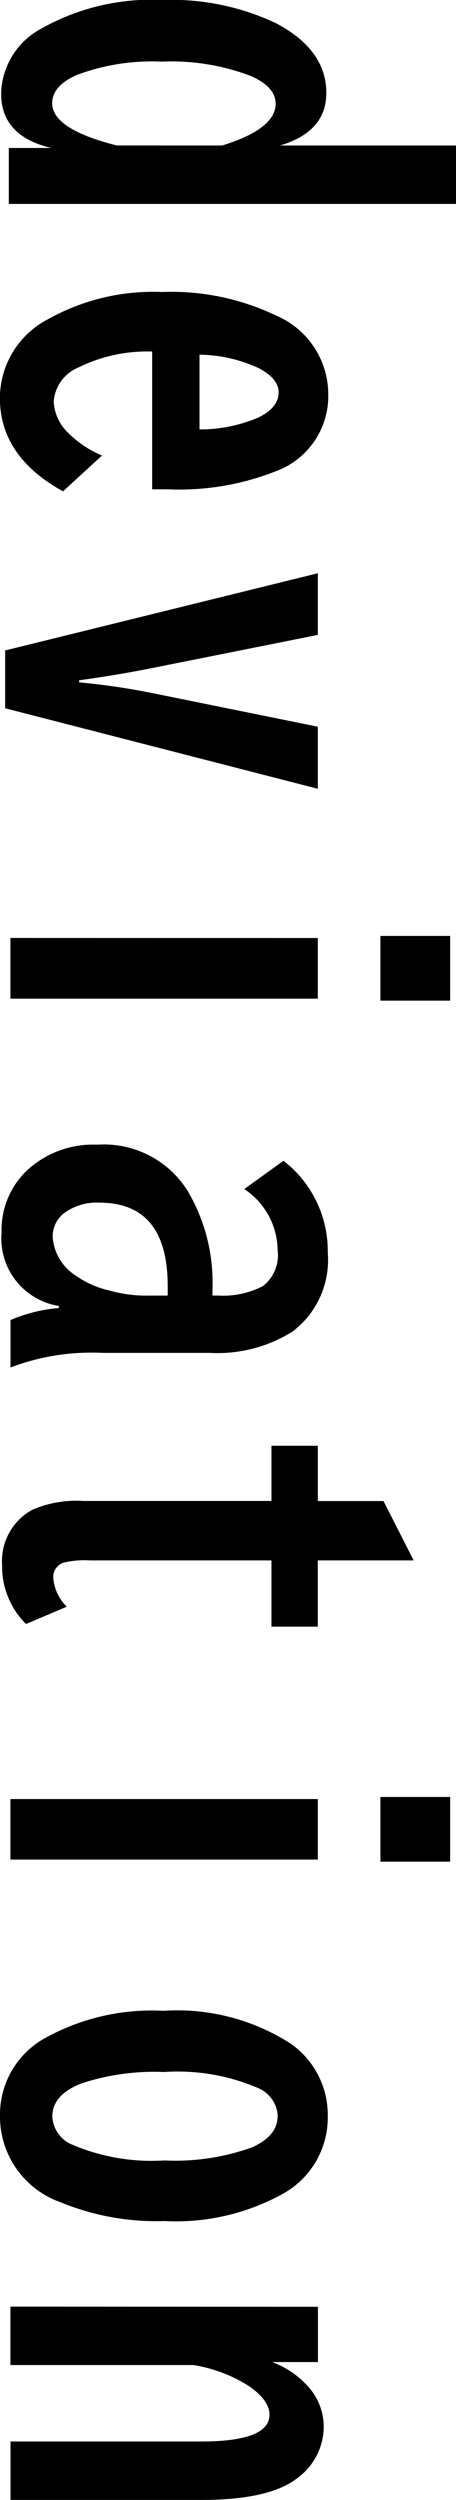 <svg xmlns="http://www.w3.org/2000/svg" width="21.875" height="119.766" viewBox="0 0 21.875 119.766">
  <path id="パス_9815" data-name="パス 9815" d="M8.081,1.248h2.8V22.7H8.2V20.669q-.574,2.4-2.6,2.4A3.625,3.625,0,0,1,2.49,21.158a10.789,10.789,0,0,1-1.379-5.872,11.682,11.682,0,0,1,1.111-5.4q1.27-2.417,3.345-2.417,1.855,0,2.515,2.222Zm0,11.218Q7.288,9.9,6.079,9.9q-.806,0-1.331,1.2a10.686,10.686,0,0,0-.684,4.26,10.265,10.265,0,0,0,.647,4.1q.525,1.16,1.343,1.16,1.245,0,2.026-3.1Zm16.472,3.357h-6.6a7.447,7.447,0,0,0,.769,3.552,1.918,1.918,0,0,0,1.624,1.172,2.229,2.229,0,0,0,1.538-.732,4.993,4.993,0,0,0,1.05-1.587L24.651,20.1q-1.672,3.027-4.468,3.027a4.261,4.261,0,0,1-3.772-2.295A10.331,10.331,0,0,1,15.1,15.347a11.634,11.634,0,0,1,1.123-5.457A4.107,4.107,0,0,1,20,7.376a3.835,3.835,0,0,1,3.687,2.515,12.6,12.6,0,0,1,.867,5.139Zm-2.869-2.271a7.116,7.116,0,0,0-.574-2.832q-.476-.964-1.2-.964-.659,0-1.16.952a6.955,6.955,0,0,0-.647,2.844Zm6.89-5.676h2.954l1.6,8.008q.33,1.66.574,3.442h.1a33.012,33.012,0,0,1,.5-3.442l1.624-8.008H38.9l-3.857,15H32.273ZM45.95,1.529h3.1V4.874h-3.1Zm.1,6.348h2.905V22.623H46.047ZM63.179,12.93v-.281a4.151,4.151,0,0,0-.452-2.136,1.869,1.869,0,0,0-1.721-.708,3.555,3.555,0,0,0-2.93,1.6l-1.355-1.88A5.454,5.454,0,0,1,61.116,7.4,4.3,4.3,0,0,1,64.9,9.085a6.772,6.772,0,0,1,1.025,3.967V18.2a10.913,10.913,0,0,0,.7,4.419H64.351a7.382,7.382,0,0,1-.574-2.319h-.1a3.276,3.276,0,0,1-3.528,2.747,3.93,3.93,0,0,1-3.088-1.355,4.677,4.677,0,0,1-1.111-3.235A4.739,4.739,0,0,1,58.2,14.1a8.646,8.646,0,0,1,4.578-1.172Zm0,2.148h-.452q-4,0-4,3.284a2.618,2.618,0,0,0,.427,1.575,1.4,1.4,0,0,0,1.208.659,2.386,2.386,0,0,0,1.855-1.1,4.5,4.5,0,0,0,.72-1.624,6.44,6.44,0,0,0,.244-1.672Zm12.688-11.8v4.6h3.174V10.1H75.867v8.7a4.265,4.265,0,0,0,.11,1.282.722.722,0,0,0,.708.488,2.208,2.208,0,0,0,1.4-.647l.83,1.953a3.9,3.9,0,0,1-2.832,1.147,2.8,2.8,0,0,1-2.637-1.44,5.329,5.329,0,0,1-.427-2.466V10.1H70.374V7.876h2.649V4.727ZM87.2,1.529h3.1V4.874H87.2Zm.1,6.348H90.2V22.623H87.3ZM102.512,7.4a4.172,4.172,0,0,1,3.662,2.087,10.6,10.6,0,0,1,1.343,5.75,12.026,12.026,0,0,1-.891,4.956,4.353,4.353,0,0,1-4.15,2.93A4.187,4.187,0,0,1,98.8,21.048a10.578,10.578,0,0,1-1.355-5.774,10.054,10.054,0,0,1,1.587-6.116A4.162,4.162,0,0,1,102.512,7.4Zm-.024,2.4a1.533,1.533,0,0,0-1.331.916,9.782,9.782,0,0,0-.781,4.541,11.138,11.138,0,0,0,.562,4q.549,1.355,1.563,1.355a1.529,1.529,0,0,0,1.355-.952,9.7,9.7,0,0,0,.757-4.419,10.9,10.9,0,0,0-.623-4.2Q103.44,9.805,102.488,9.805Zm9.136-1.929h2.649v2.2a4.237,4.237,0,0,1,1.1-1.66,2.874,2.874,0,0,1,1.965-.818,3.064,3.064,0,0,1,2.478,1.245q1.062,1.331,1.062,4.614v9.167h-2.8V13.479q0-3.284-1.282-3.284-.684,0-1.367.977a7.034,7.034,0,0,0-1.013,2.673v8.777h-2.8Z" transform="translate(23.123 -1.111) rotate(90)"/>
</svg>
